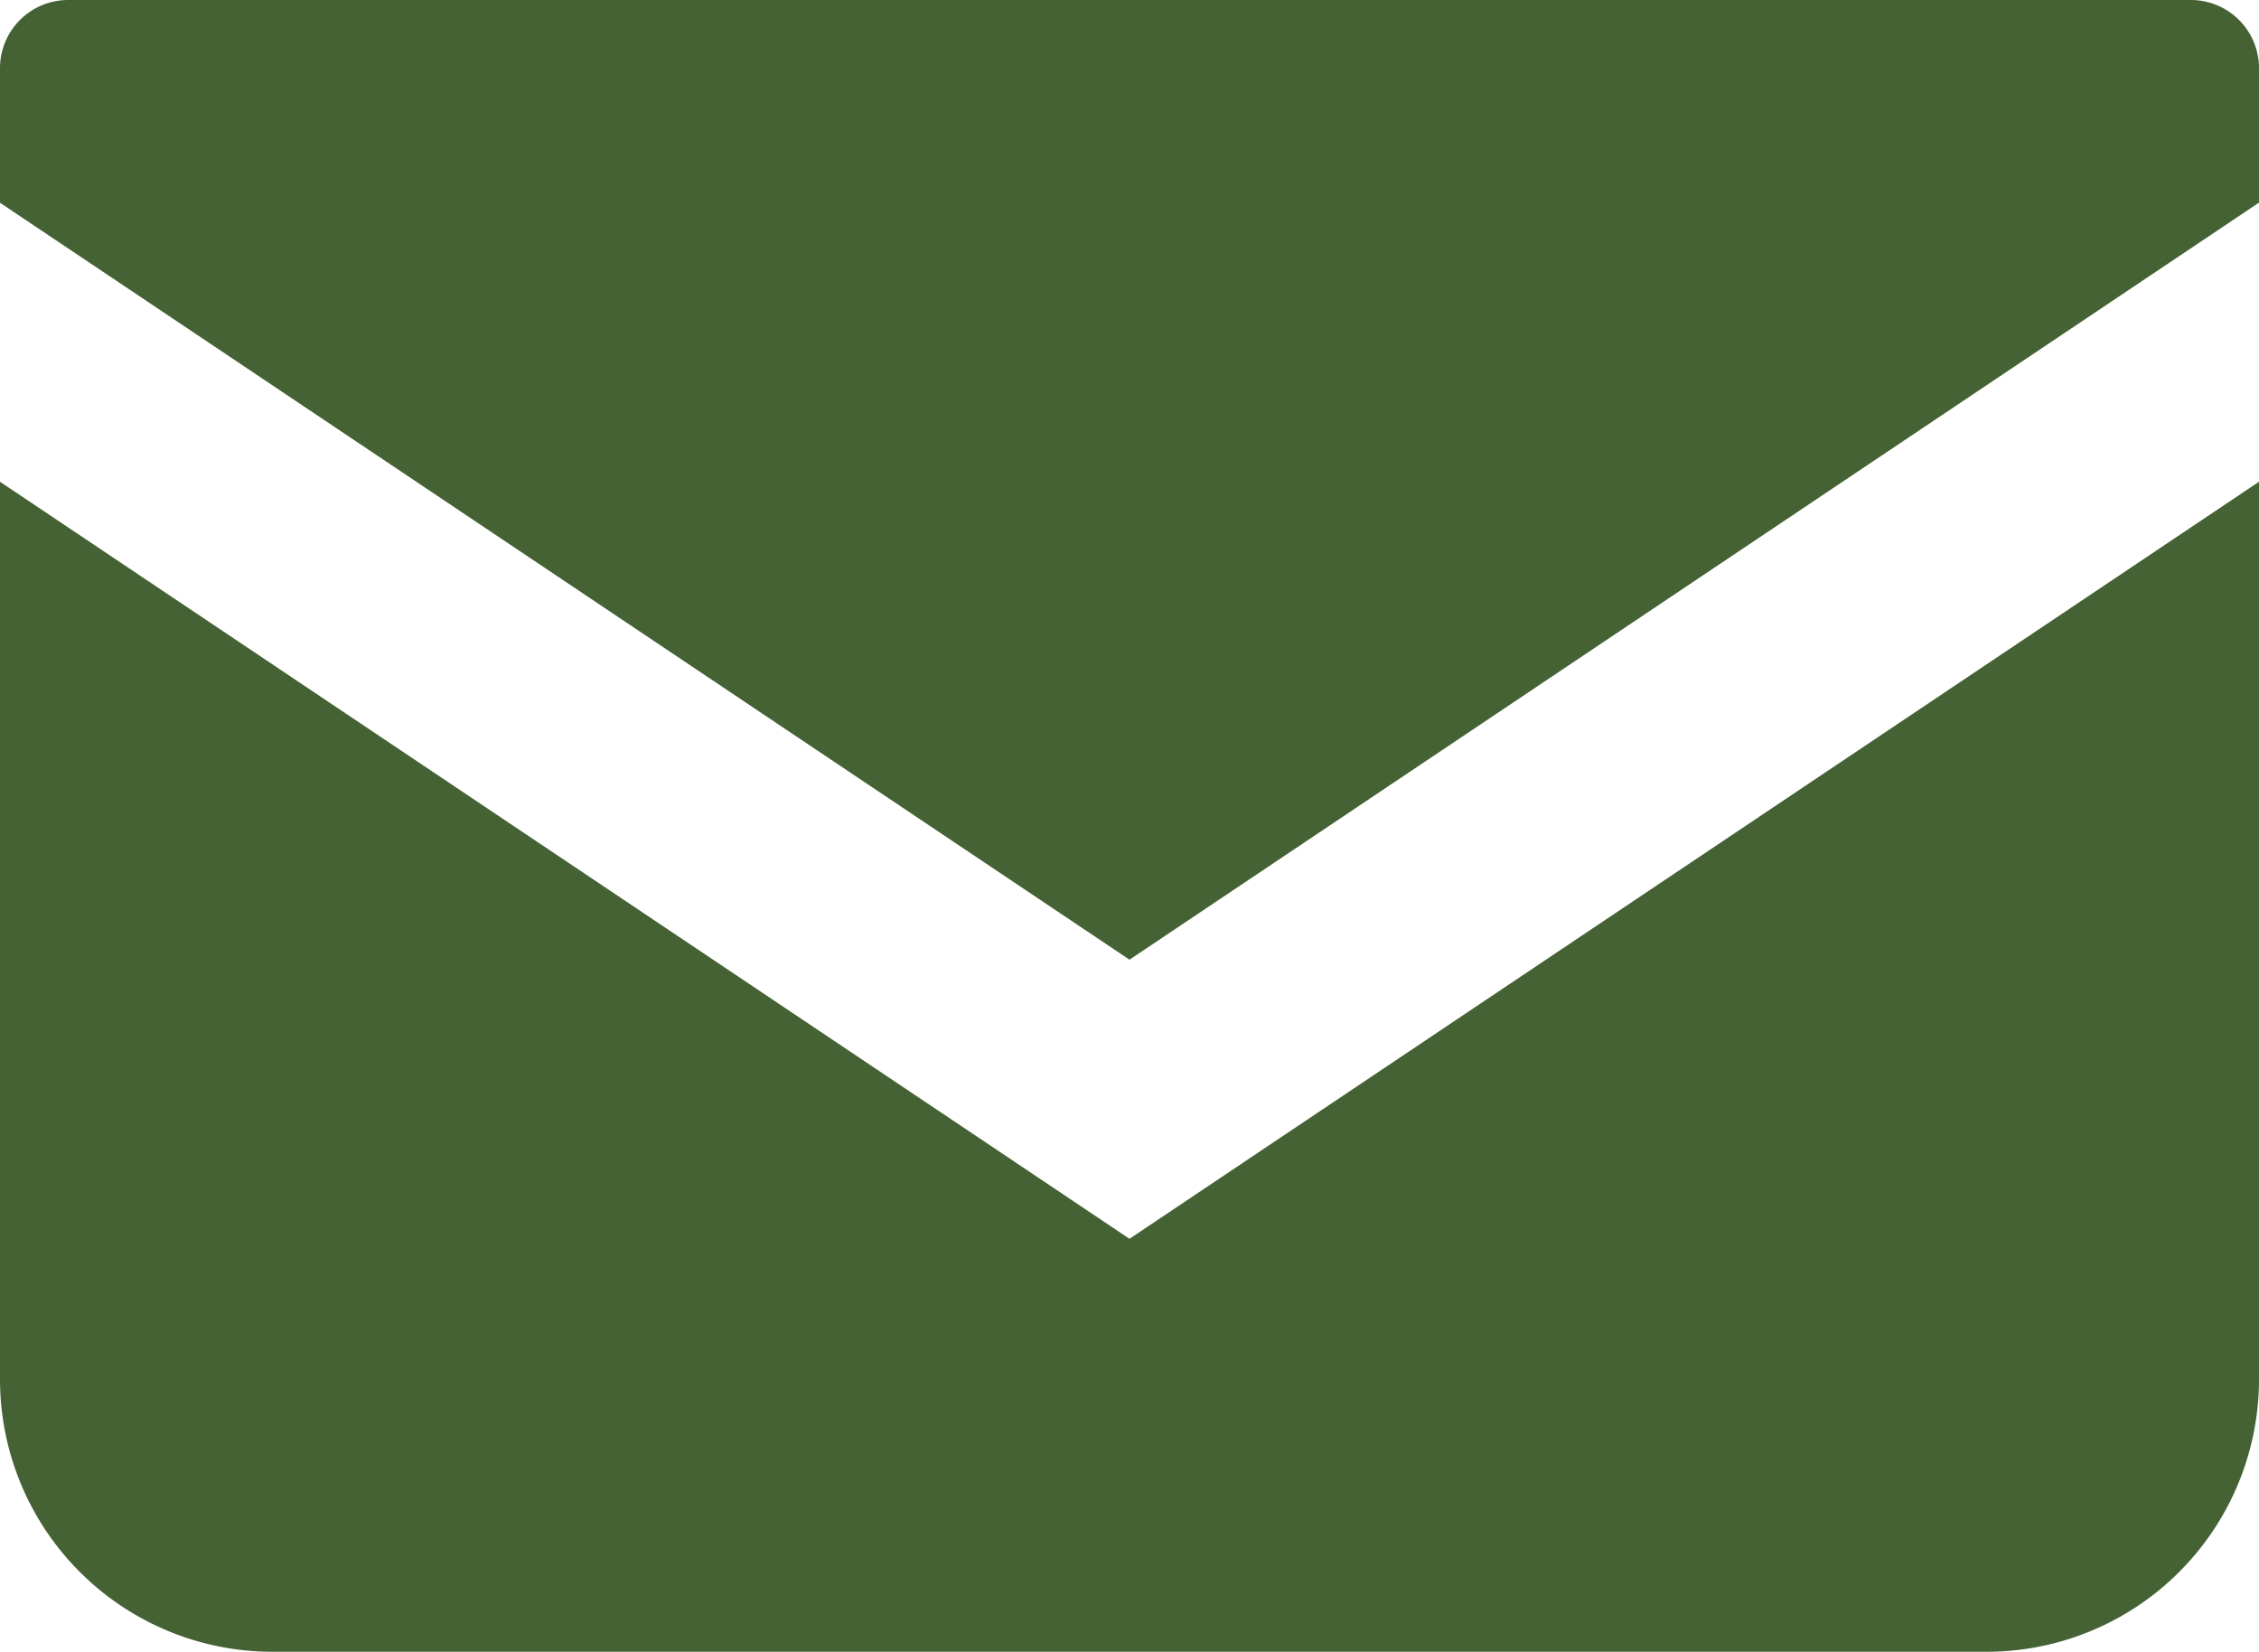 <svg xmlns="http://www.w3.org/2000/svg" width="18.464" height="13.5" viewBox="0 0 18.464 13.5">
  <g id="メールの無料アイコン" transform="translate(0 -68.828)">
    <path id="パス_1093" data-name="パス 1093" d="M17.907,68.828H.557A.557.557,0,0,0,0,69.385v1.1l9.232,6.186,9.232-6.187v-1.1A.557.557,0,0,0,17.907,68.828Z" fill="#456234"/>
    <path id="パス_1094" data-name="パス 1094" d="M0,178v7.335a2.227,2.227,0,0,0,2.228,2.227H16.236a2.227,2.227,0,0,0,2.228-2.227V178l-9.232,6.187Z" transform="translate(0 -105.235)" fill="#456234"/>
  </g>
</svg>
